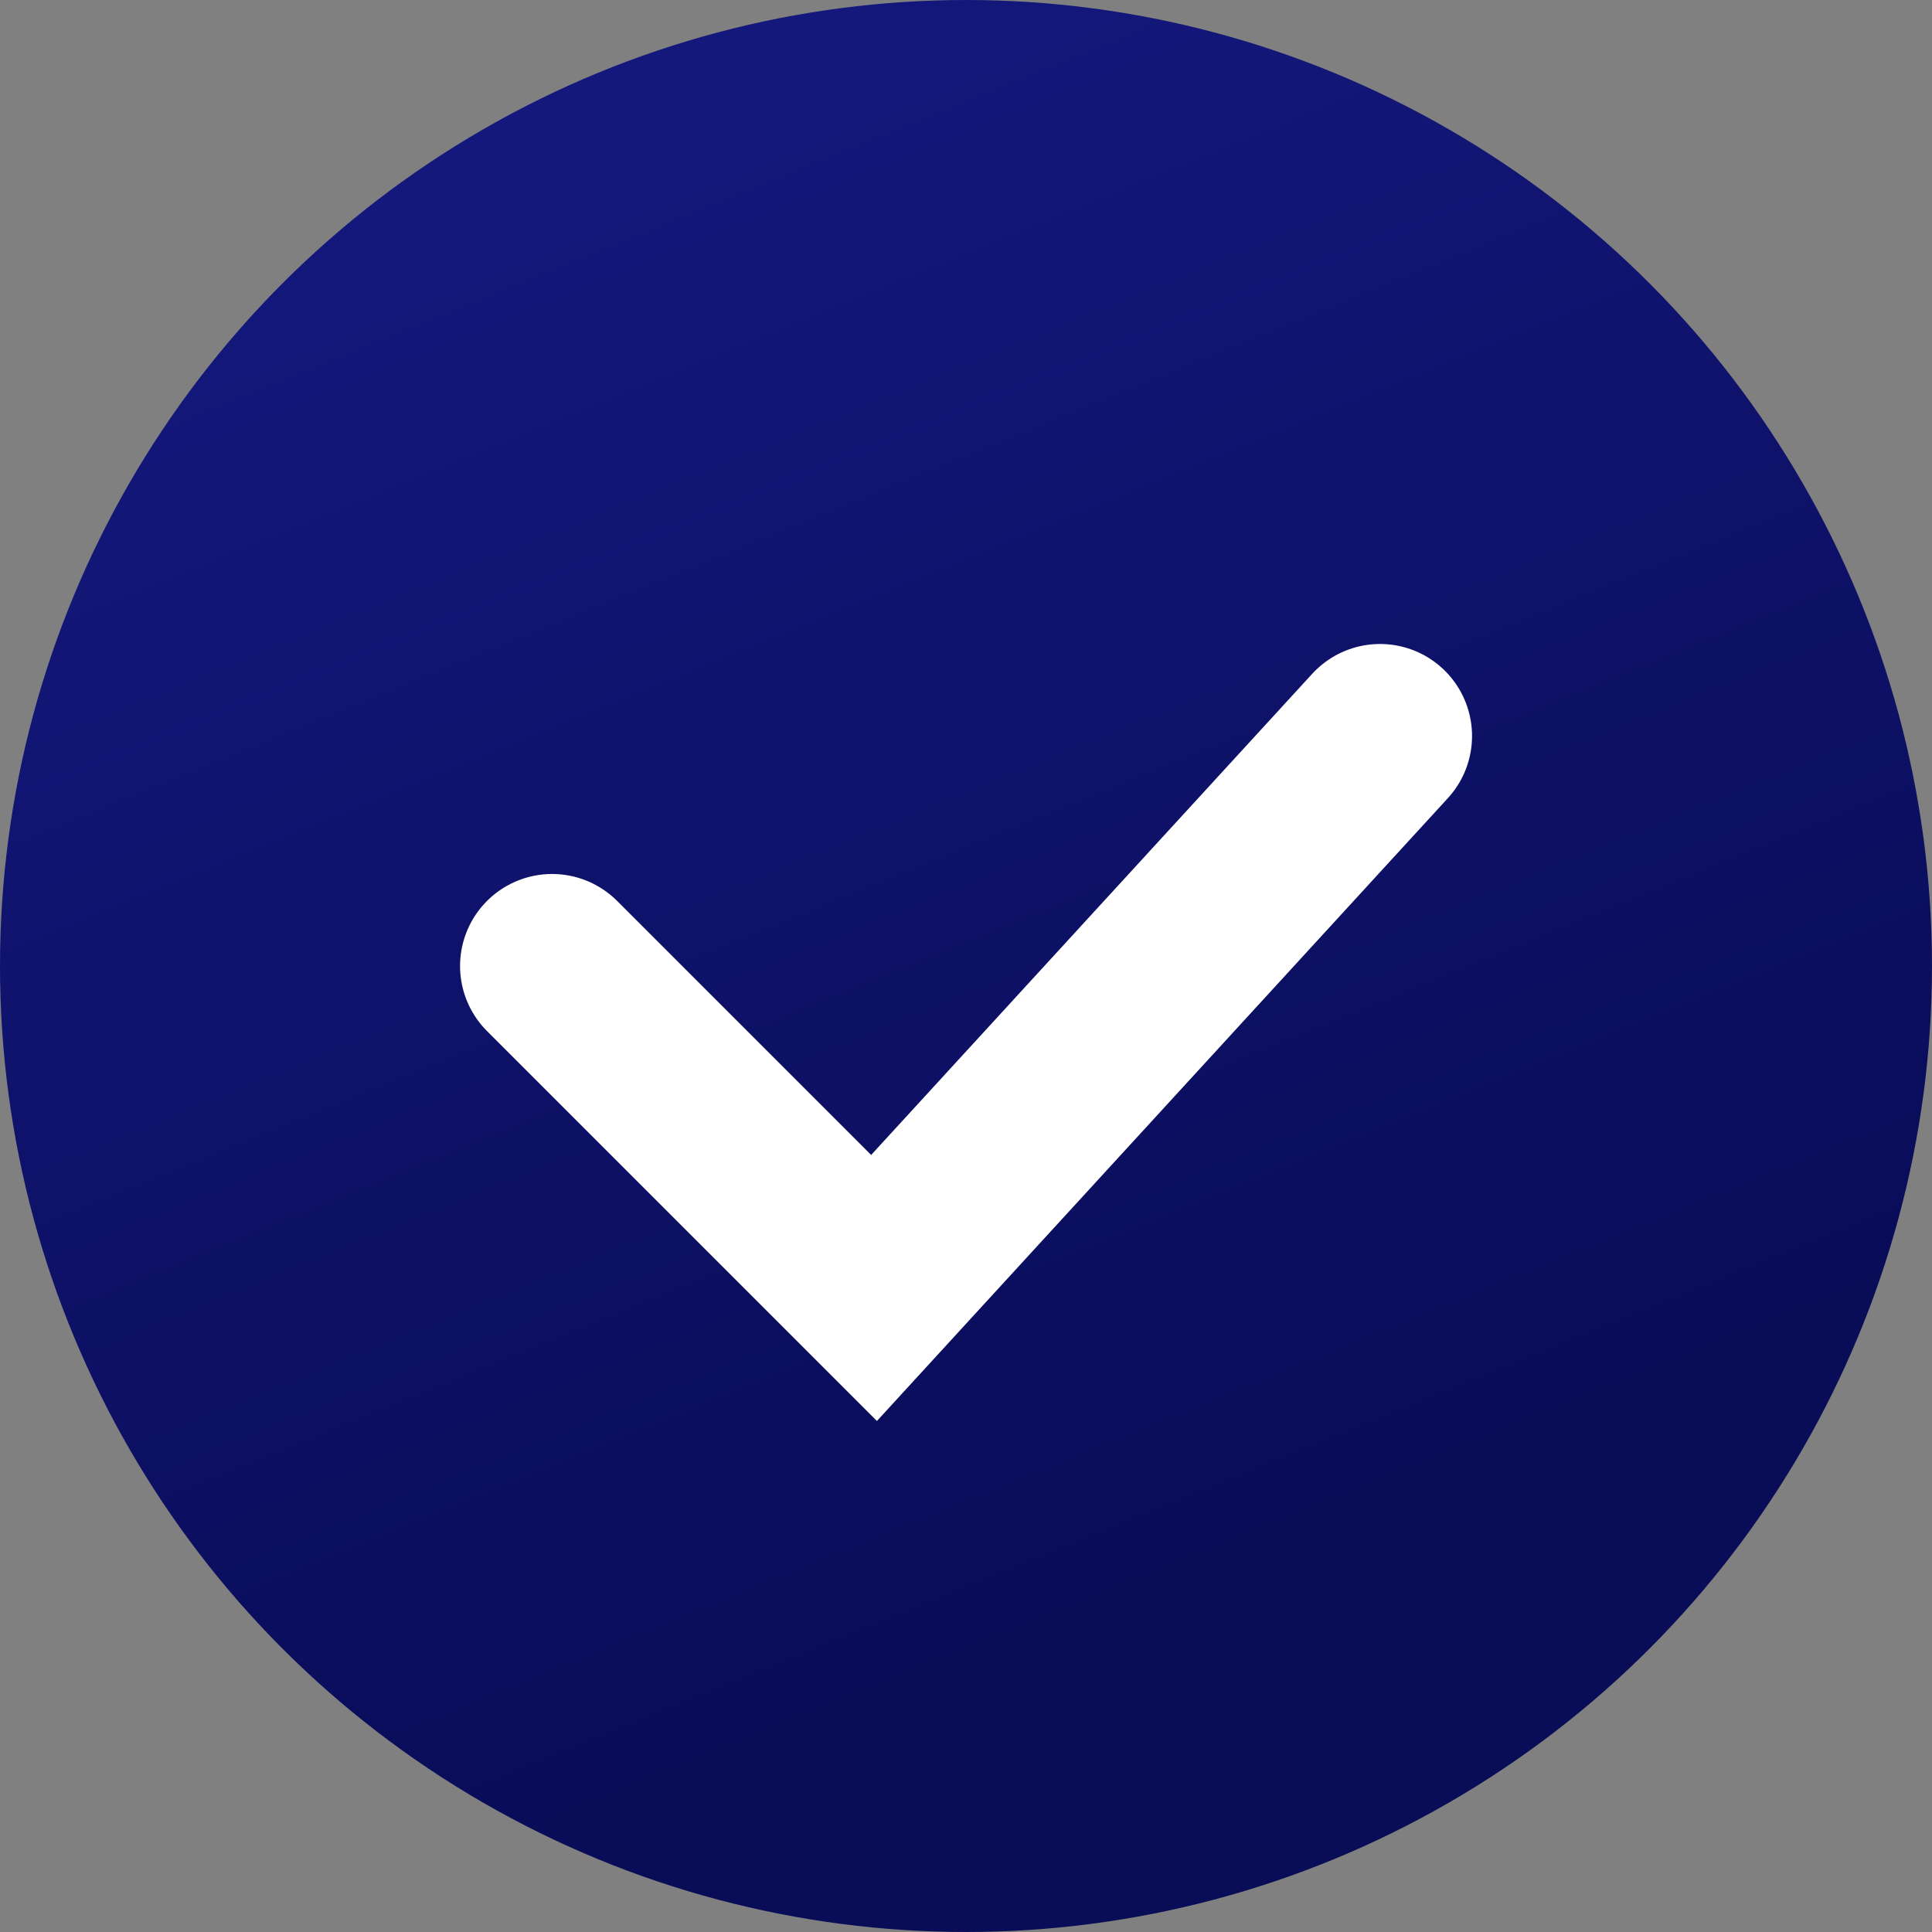 <?xml version="1.0" encoding="UTF-8"?> <svg xmlns="http://www.w3.org/2000/svg" width="20" height="20" viewBox="0 0 20 20" fill="none"><rect x="0" y="0" width="20" height="20" fill="#808080" stroke="none"/> <circle cx="10" cy="10" r="10" fill="url(#paint0_linear_1_383)"></circle> <path d="M5.715 10L9.048 13.333L14.286 7.619" stroke="white" stroke-width="1.905" stroke-linecap="round"></path> <defs> <linearGradient id="paint0_linear_1_383" x1="10.175" y1="17.193" x2="3.158" y2="-2.2565e-07" gradientUnits="userSpaceOnUse"> <stop stop-color="#090C57"></stop> <stop offset="1" stop-color="#151980"></stop> </linearGradient> </defs> </svg> 